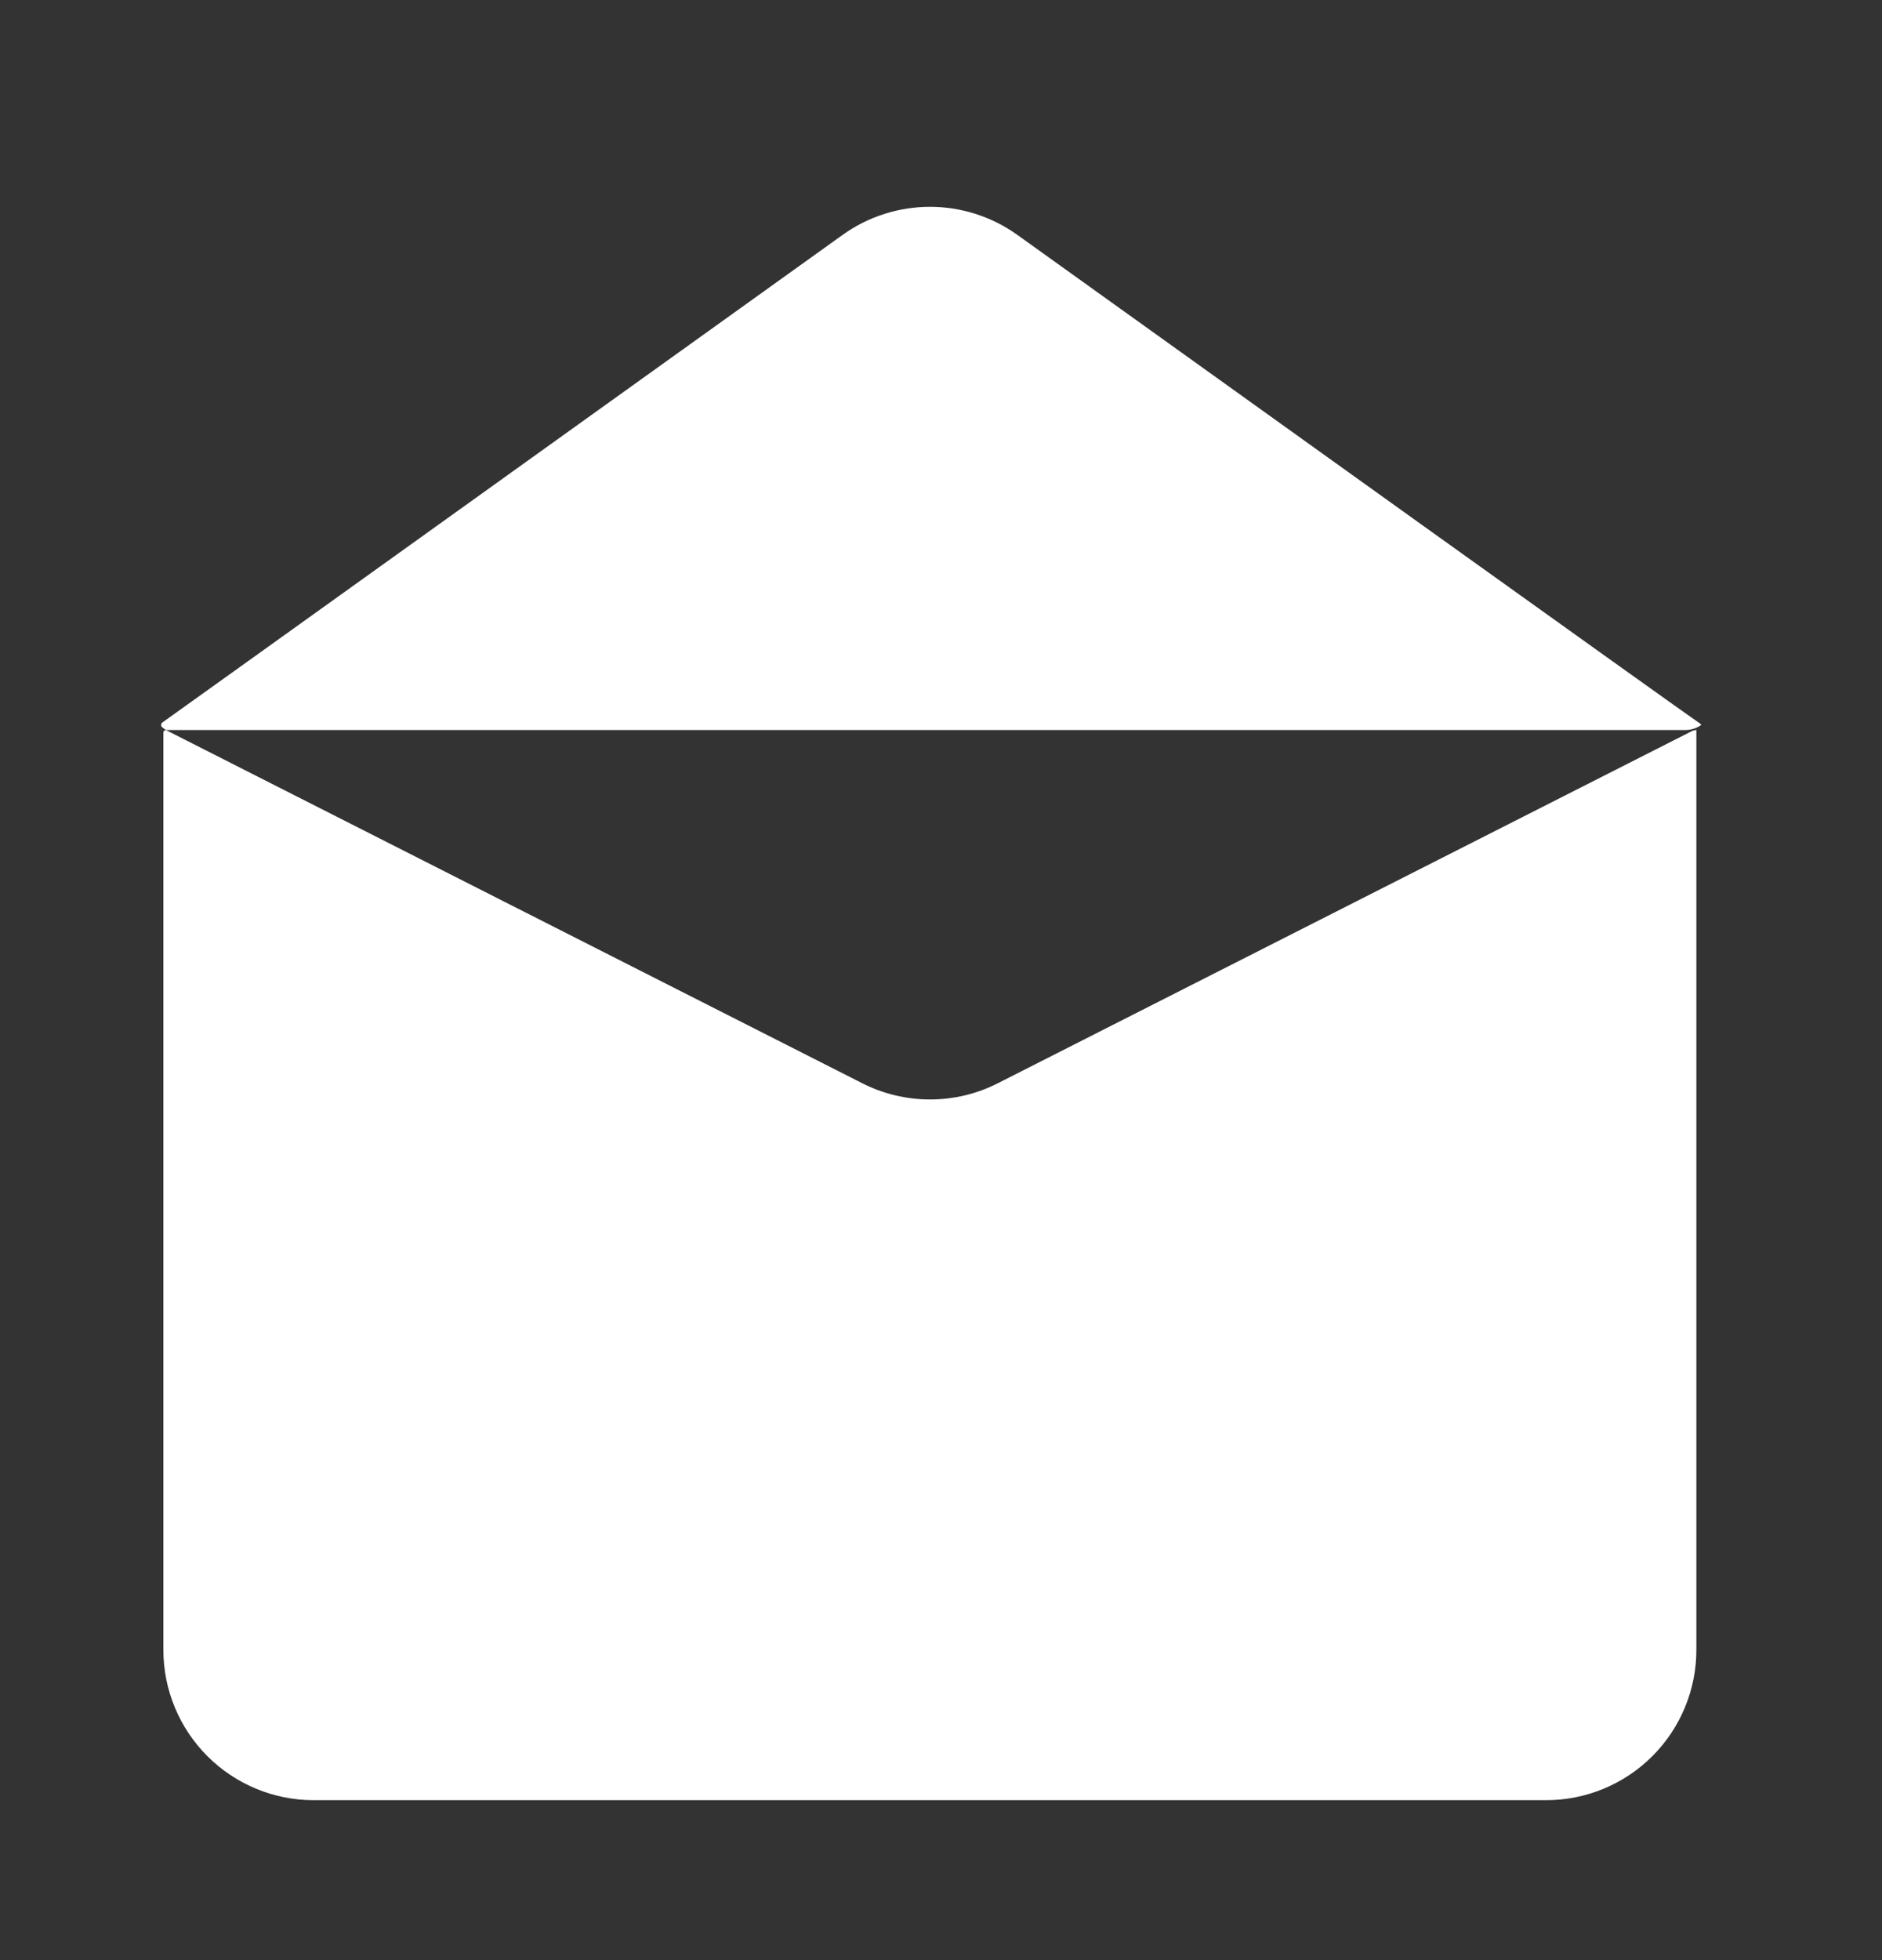 <?xml version="1.0" encoding="UTF-8" standalone="no"?>
<!DOCTYPE svg PUBLIC "-//W3C//DTD SVG 1.1//EN" "http://www.w3.org/Graphics/SVG/1.1/DTD/svg11.dtd">
<svg width="100%" height="100%" viewBox="0 0 242 252" version="1.1" xmlns="http://www.w3.org/2000/svg" xmlns:xlink="http://www.w3.org/1999/xlink" xml:space="preserve" xmlns:serif="http://www.serif.com/" style="fill-rule:evenodd;clip-rule:evenodd;stroke-linejoin:round;stroke-miterlimit:2;">
    <rect x="0" y="0" width="242" height="252" fill="#333333" stroke="none"/>
    <g transform="matrix(1,0,0,1,-653.521,-848)">
        <g id="Contact" transform="matrix(1,0,0,1,271.305,-0.394)">
            <rect x="382.216" y="848.394" width="241.169" height="251.46" style="fill:none;"/>
            <g transform="matrix(21.854,0,0,21.854,600.041,1079.82)">
                <path d="M0.014,-6.295C0.005,-6.295 -0.004,-6.293 -0.012,-6.289C-0.223,-6.182 -3.036,-4.755 -4.095,-4.218C-4.346,-4.09 -4.644,-4.09 -4.895,-4.218C-5.996,-4.776 -8.991,-6.295 -8.991,-6.295L-8.991,-6.295C-8.995,-6.295 -8.999,-6.293 -9.002,-6.291C-9.004,-6.288 -9.006,-6.284 -9.006,-6.28C-9.006,-6.024 -9.006,-2.553 -9.006,-0.884C-9.006,-0.65 -8.913,-0.425 -8.747,-0.259C-8.581,-0.093 -8.356,0 -8.122,-0L-0.87,0C-0.636,0 -0.411,-0.093 -0.245,-0.259C-0.079,-0.425 0.014,-0.65 0.014,-0.884L0.014,-6.295L0.014,-6.295Z" style="fill:white;fill-rule:nonzero;"/>
            </g>
            <g transform="matrix(21.854,0,0,21.854,501.799,942.244)">
                <path d="M0.515,-2.912C0.207,-3.133 -0.207,-3.133 -0.515,-2.912C-1.645,-2.102 -4.26,-0.227 -4.517,-0.044C-4.521,-0.04 -4.524,-0.035 -4.524,-0.029C-4.524,-0.023 -4.521,-0.018 -4.516,-0.015C-4.506,-0.007 -4.495,0 -4.495,0L4.444,0C4.477,0 4.51,-0.01 4.537,-0.029C4.537,-0.032 4.536,-0.034 4.534,-0.036C4.396,-0.13 1.674,-2.081 0.515,-2.912Z" style="fill:white;fill-rule:nonzero;"/>
            </g>
        </g>
    </g>
</svg>
